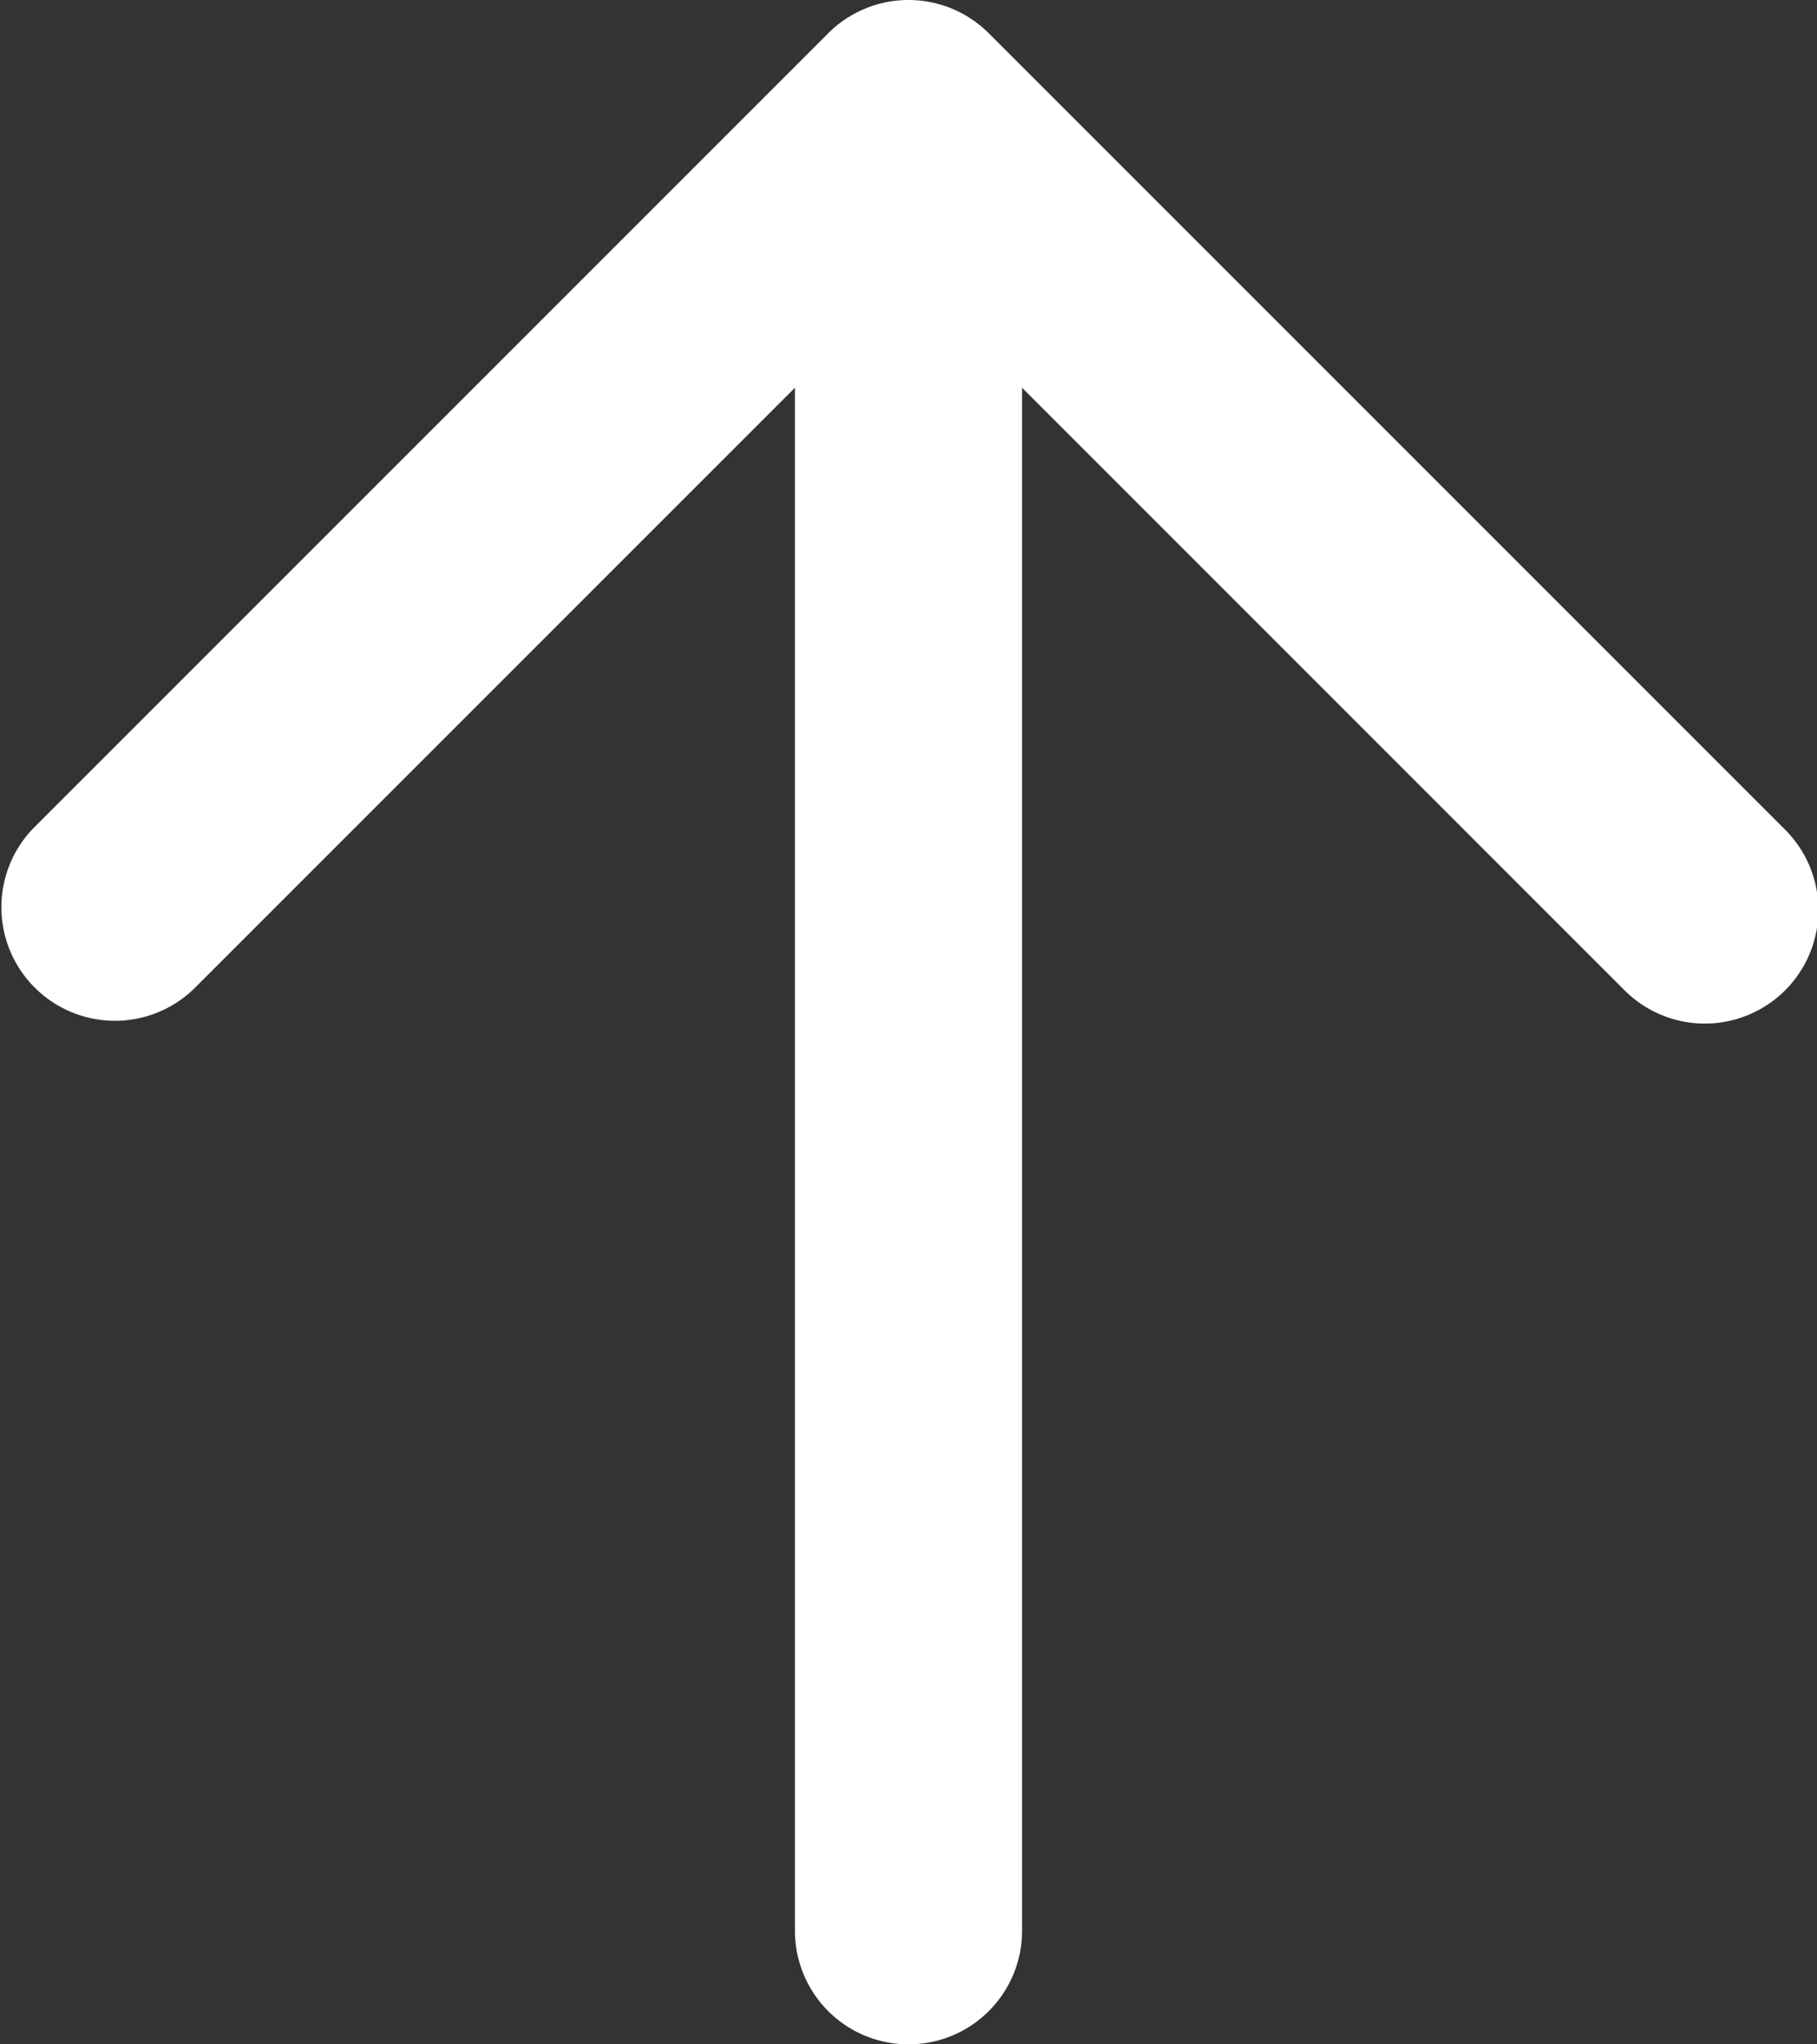<svg xmlns="http://www.w3.org/2000/svg" width="16" height="18" viewBox="0 0 16 18">
  <rect x="0" y="0" width="16" height="18" fill="#333333" stroke="none"/>
  <path id="top" d="M12,3a1,1,0,0,1,.707.293l7,7a1,1,0,1,1-1.414,1.414L13,6.414V20a1,1,0,0,1-2,0V6.414L5.707,11.707a1,1,0,0,1-1.414-1.414l7-7A1,1,0,0,1,12,3Z" transform="translate(-4 -3)" fill="#fff" fill-rule="evenodd"/>
</svg>
